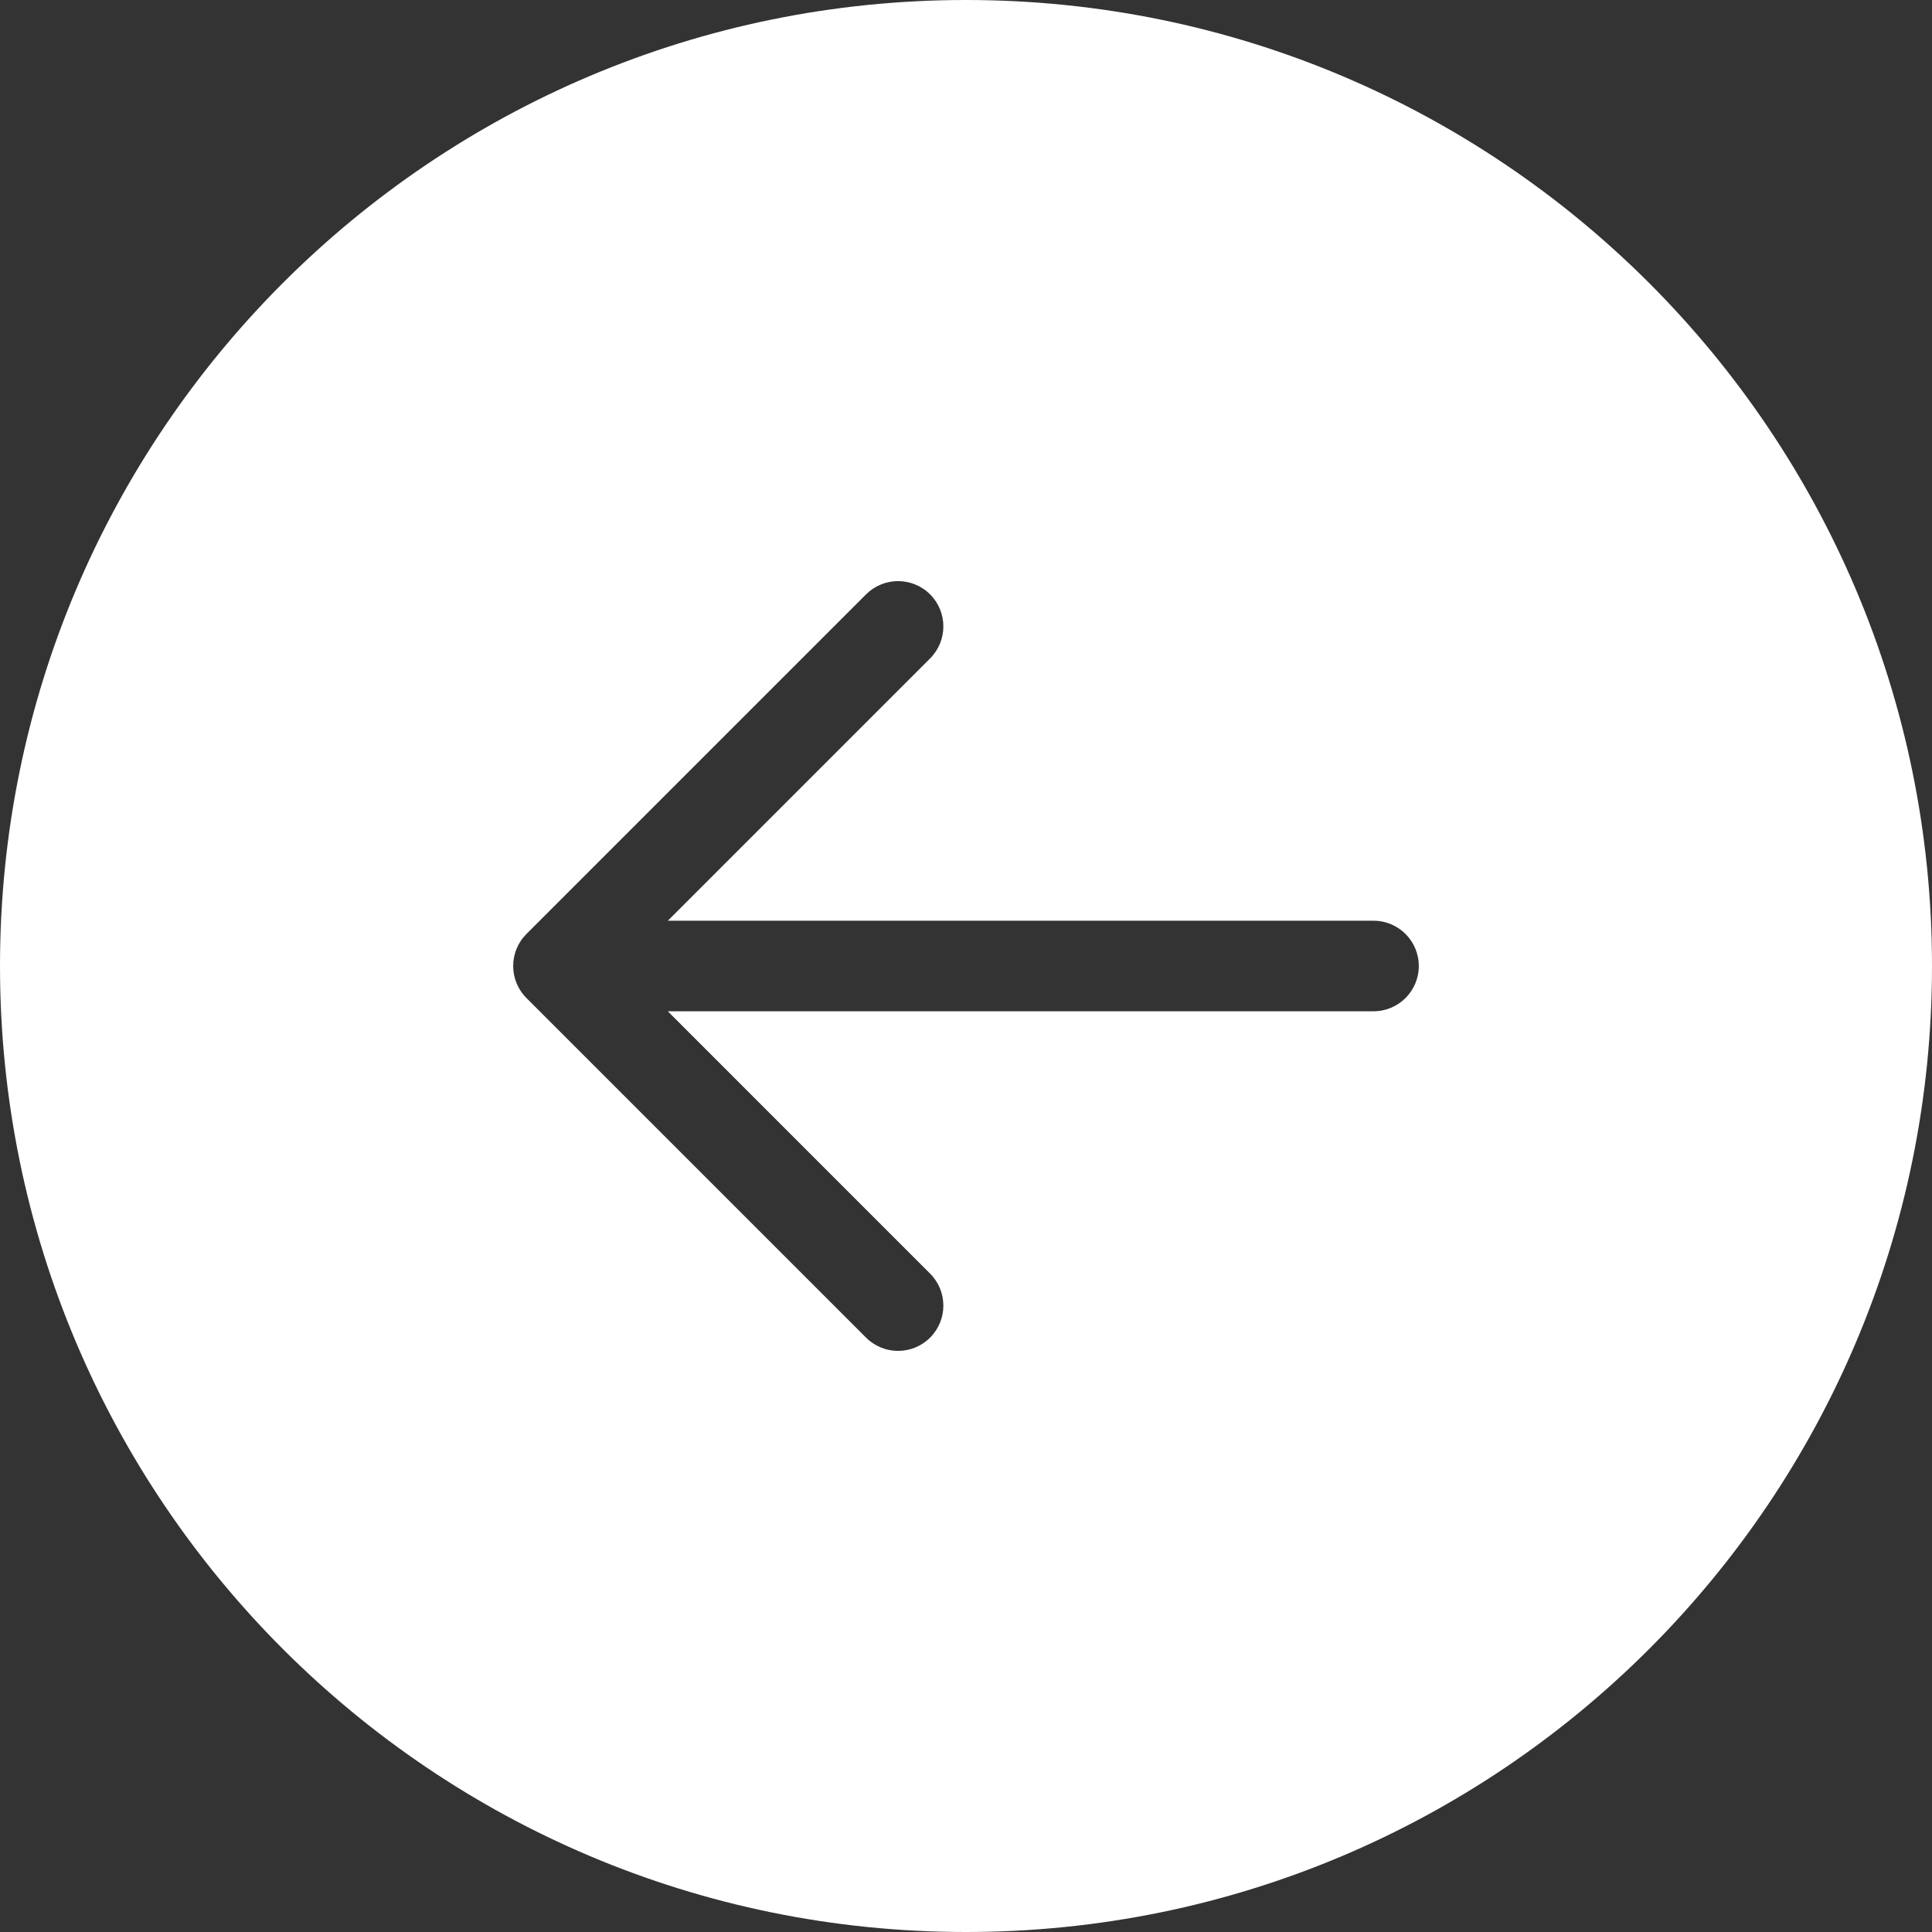 <svg width="60" height="60" viewBox="0 0 60 60" fill="none"
    xmlns="http://www.w3.org/2000/svg">
    <rect x="0" y="0" width="60" height="60" fill="#333333" stroke="none"/>
    <path fill-rule="evenodd" clip-rule="evenodd" d="M30 2.62268e-06C13.431 4.07115e-06 -4.07115e-06 13.431 -2.62268e-06 30C-1.17422e-06 46.569 13.431 60 30 60C46.569 60 60 46.569 60 30C60 13.431 46.569 1.17422e-06 30 2.62268e-06ZM42.656 31.406C43.433 31.406 44.062 30.777 44.062 30C44.062 29.223 43.433 28.594 42.656 28.594L20.739 28.594L28.885 20.448C29.434 19.898 29.434 19.008 28.885 18.459C28.336 17.91 27.445 17.91 26.896 18.459L16.349 29.006C15.8 29.555 15.8 30.445 16.349 30.994L26.896 41.541C27.445 42.09 28.336 42.09 28.885 41.541C29.434 40.992 29.434 40.102 28.885 39.553L20.739 31.406L42.656 31.406Z" fill="#FFF"/>
</svg>
